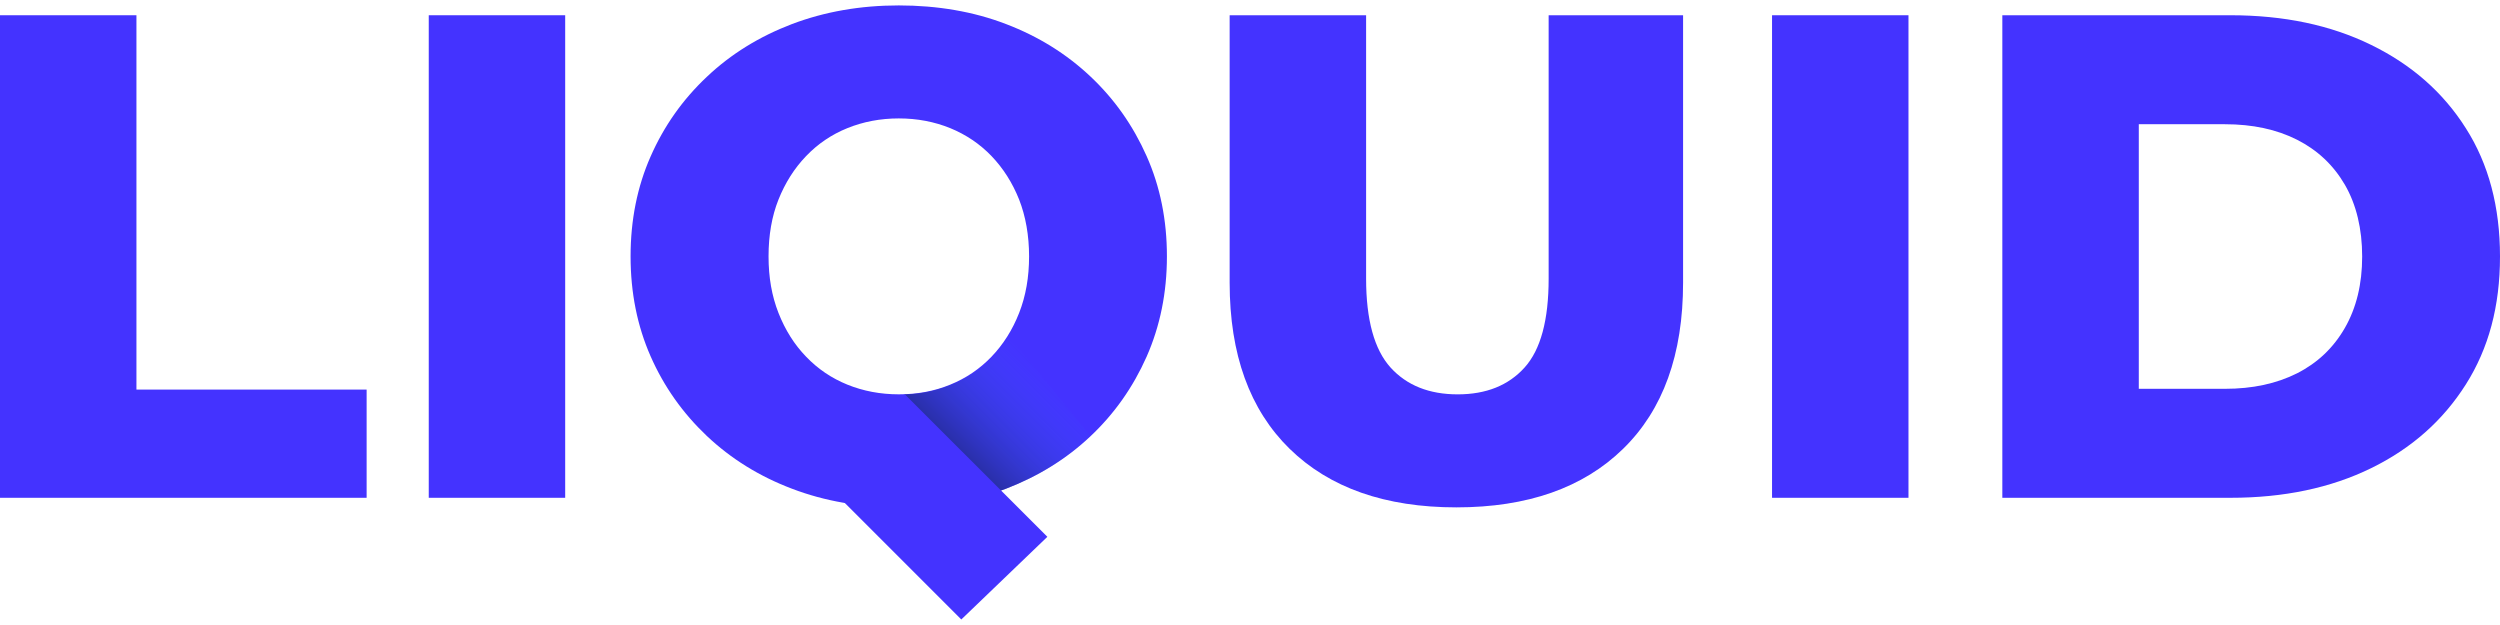 <svg width="120" height="30" viewBox="0 0 120 30" fill="none" xmlns="http://www.w3.org/2000/svg">
<g clip-path="url(#clip0_702_11475)">
<g clip-path="url(#clip1_702_11475)">
<path d="M0 23.888V0.732H6.549V18.7H17.598V23.894H0V23.888Z" fill="#4433FF"/>
<path d="M20.58 23.888V0.732H27.129V23.894H20.58V23.888Z" fill="#4433FF"/>
<path d="M43.143 24.353C41.292 24.353 39.581 24.057 38.014 23.458C36.448 22.865 35.087 22.019 33.926 20.924C32.771 19.829 31.87 18.559 31.229 17.102C30.588 15.645 30.268 14.048 30.268 12.306C30.268 10.565 30.588 8.962 31.229 7.511C31.87 6.053 32.765 4.783 33.926 3.689C35.081 2.594 36.448 1.753 38.014 1.155C39.581 0.562 41.292 0.26 43.143 0.26C44.993 0.26 46.735 0.556 48.289 1.155C49.843 1.747 51.192 2.588 52.341 3.671C53.49 4.753 54.385 6.023 55.038 7.493C55.691 8.962 56.012 10.565 56.012 12.306C56.012 14.048 55.685 15.651 55.038 17.12C54.385 18.59 53.49 19.86 52.341 20.942C51.192 22.025 49.843 22.859 48.289 23.458C46.735 24.05 45.017 24.353 43.143 24.353ZM43.143 18.928C44.026 18.928 44.848 18.777 45.61 18.463C46.372 18.154 47.031 17.707 47.594 17.12C48.156 16.534 48.597 15.838 48.918 15.022C49.239 14.205 49.396 13.304 49.396 12.306C49.396 11.309 49.233 10.383 48.918 9.579C48.597 8.775 48.156 8.079 47.594 7.493C47.031 6.906 46.372 6.464 45.61 6.15C44.848 5.842 44.026 5.684 43.143 5.684C42.26 5.684 41.437 5.842 40.675 6.15C39.913 6.458 39.254 6.906 38.692 7.493C38.129 8.079 37.688 8.775 37.367 9.579C37.047 10.383 36.89 11.296 36.89 12.306C36.89 13.316 37.047 14.205 37.367 15.022C37.688 15.838 38.129 16.54 38.692 17.12C39.254 17.707 39.913 18.154 40.675 18.463C41.437 18.771 42.26 18.928 43.143 18.928Z" fill="#4433FF"/>
<path d="M69.909 24.354C66.492 24.354 63.819 23.416 61.902 21.542C59.985 19.667 59.023 17.006 59.023 13.571V0.732H65.573V13.372C65.573 15.355 65.966 16.776 66.746 17.641C67.526 18.5 68.603 18.929 69.969 18.929C71.336 18.929 72.406 18.5 73.18 17.641C73.954 16.782 74.335 15.361 74.335 13.372V0.732H80.788V13.571C80.788 17.012 79.827 19.673 77.91 21.542C75.993 23.416 73.32 24.354 69.903 24.354H69.909Z" fill="#4433FF"/>
<path d="M85.058 23.888V0.732H91.607V23.894H85.058V23.888Z" fill="#4433FF"/>
<path d="M96.112 23.888V0.732H107.065C109.623 0.732 111.872 1.204 113.813 2.154C115.755 3.103 117.273 4.433 118.361 6.157C119.456 7.874 120 9.931 120 12.313C120 14.696 119.456 16.722 118.361 18.451C117.267 20.181 115.755 21.524 113.813 22.473C111.872 23.422 109.623 23.894 107.065 23.894H96.112V23.888ZM102.662 18.663H106.798C108.123 18.663 109.272 18.415 110.258 17.919C111.237 17.423 112.005 16.698 112.556 15.736C113.106 14.775 113.384 13.638 113.384 12.313C113.384 10.989 113.106 9.822 112.556 8.872C112.005 7.923 111.237 7.203 110.258 6.707C109.278 6.211 108.123 5.963 106.798 5.963H102.662V18.669V18.663Z" fill="#4433FF"/>
<g style="mix-blend-mode:multiply">
<path d="M43.427 24.571V18.929C45.265 18.929 47.539 17.858 48.434 16.129L52.347 20.931C49.873 23.235 47.019 24.13 43.427 24.571Z" fill="url(#paint0_linear_702_11475)"/>
</g>
<path d="M46.142 29.735L39.303 22.895L43.433 18.928L50.273 25.767L46.142 29.735Z" fill="#4433FF"/>
</g>
</g>
<defs>
<linearGradient id="paint0_linear_702_11475" x1="50.067" y1="17.756" x2="43.336" y2="24.48" gradientUnits="userSpaceOnUse">
<stop stop-color="#3369FF" stop-opacity="0"/>
<stop offset="1"/>
</linearGradient>
<clipPath id="clip0_702_11475">
<rect width="120" height="29.469" fill="white" transform="translate(0 0.266)"/>
</clipPath>
<clipPath id="clip1_702_11475">
<rect width="120" height="29.469" fill="white" transform="translate(0 0.266)"/>
</clipPath>
</defs>
</svg>
